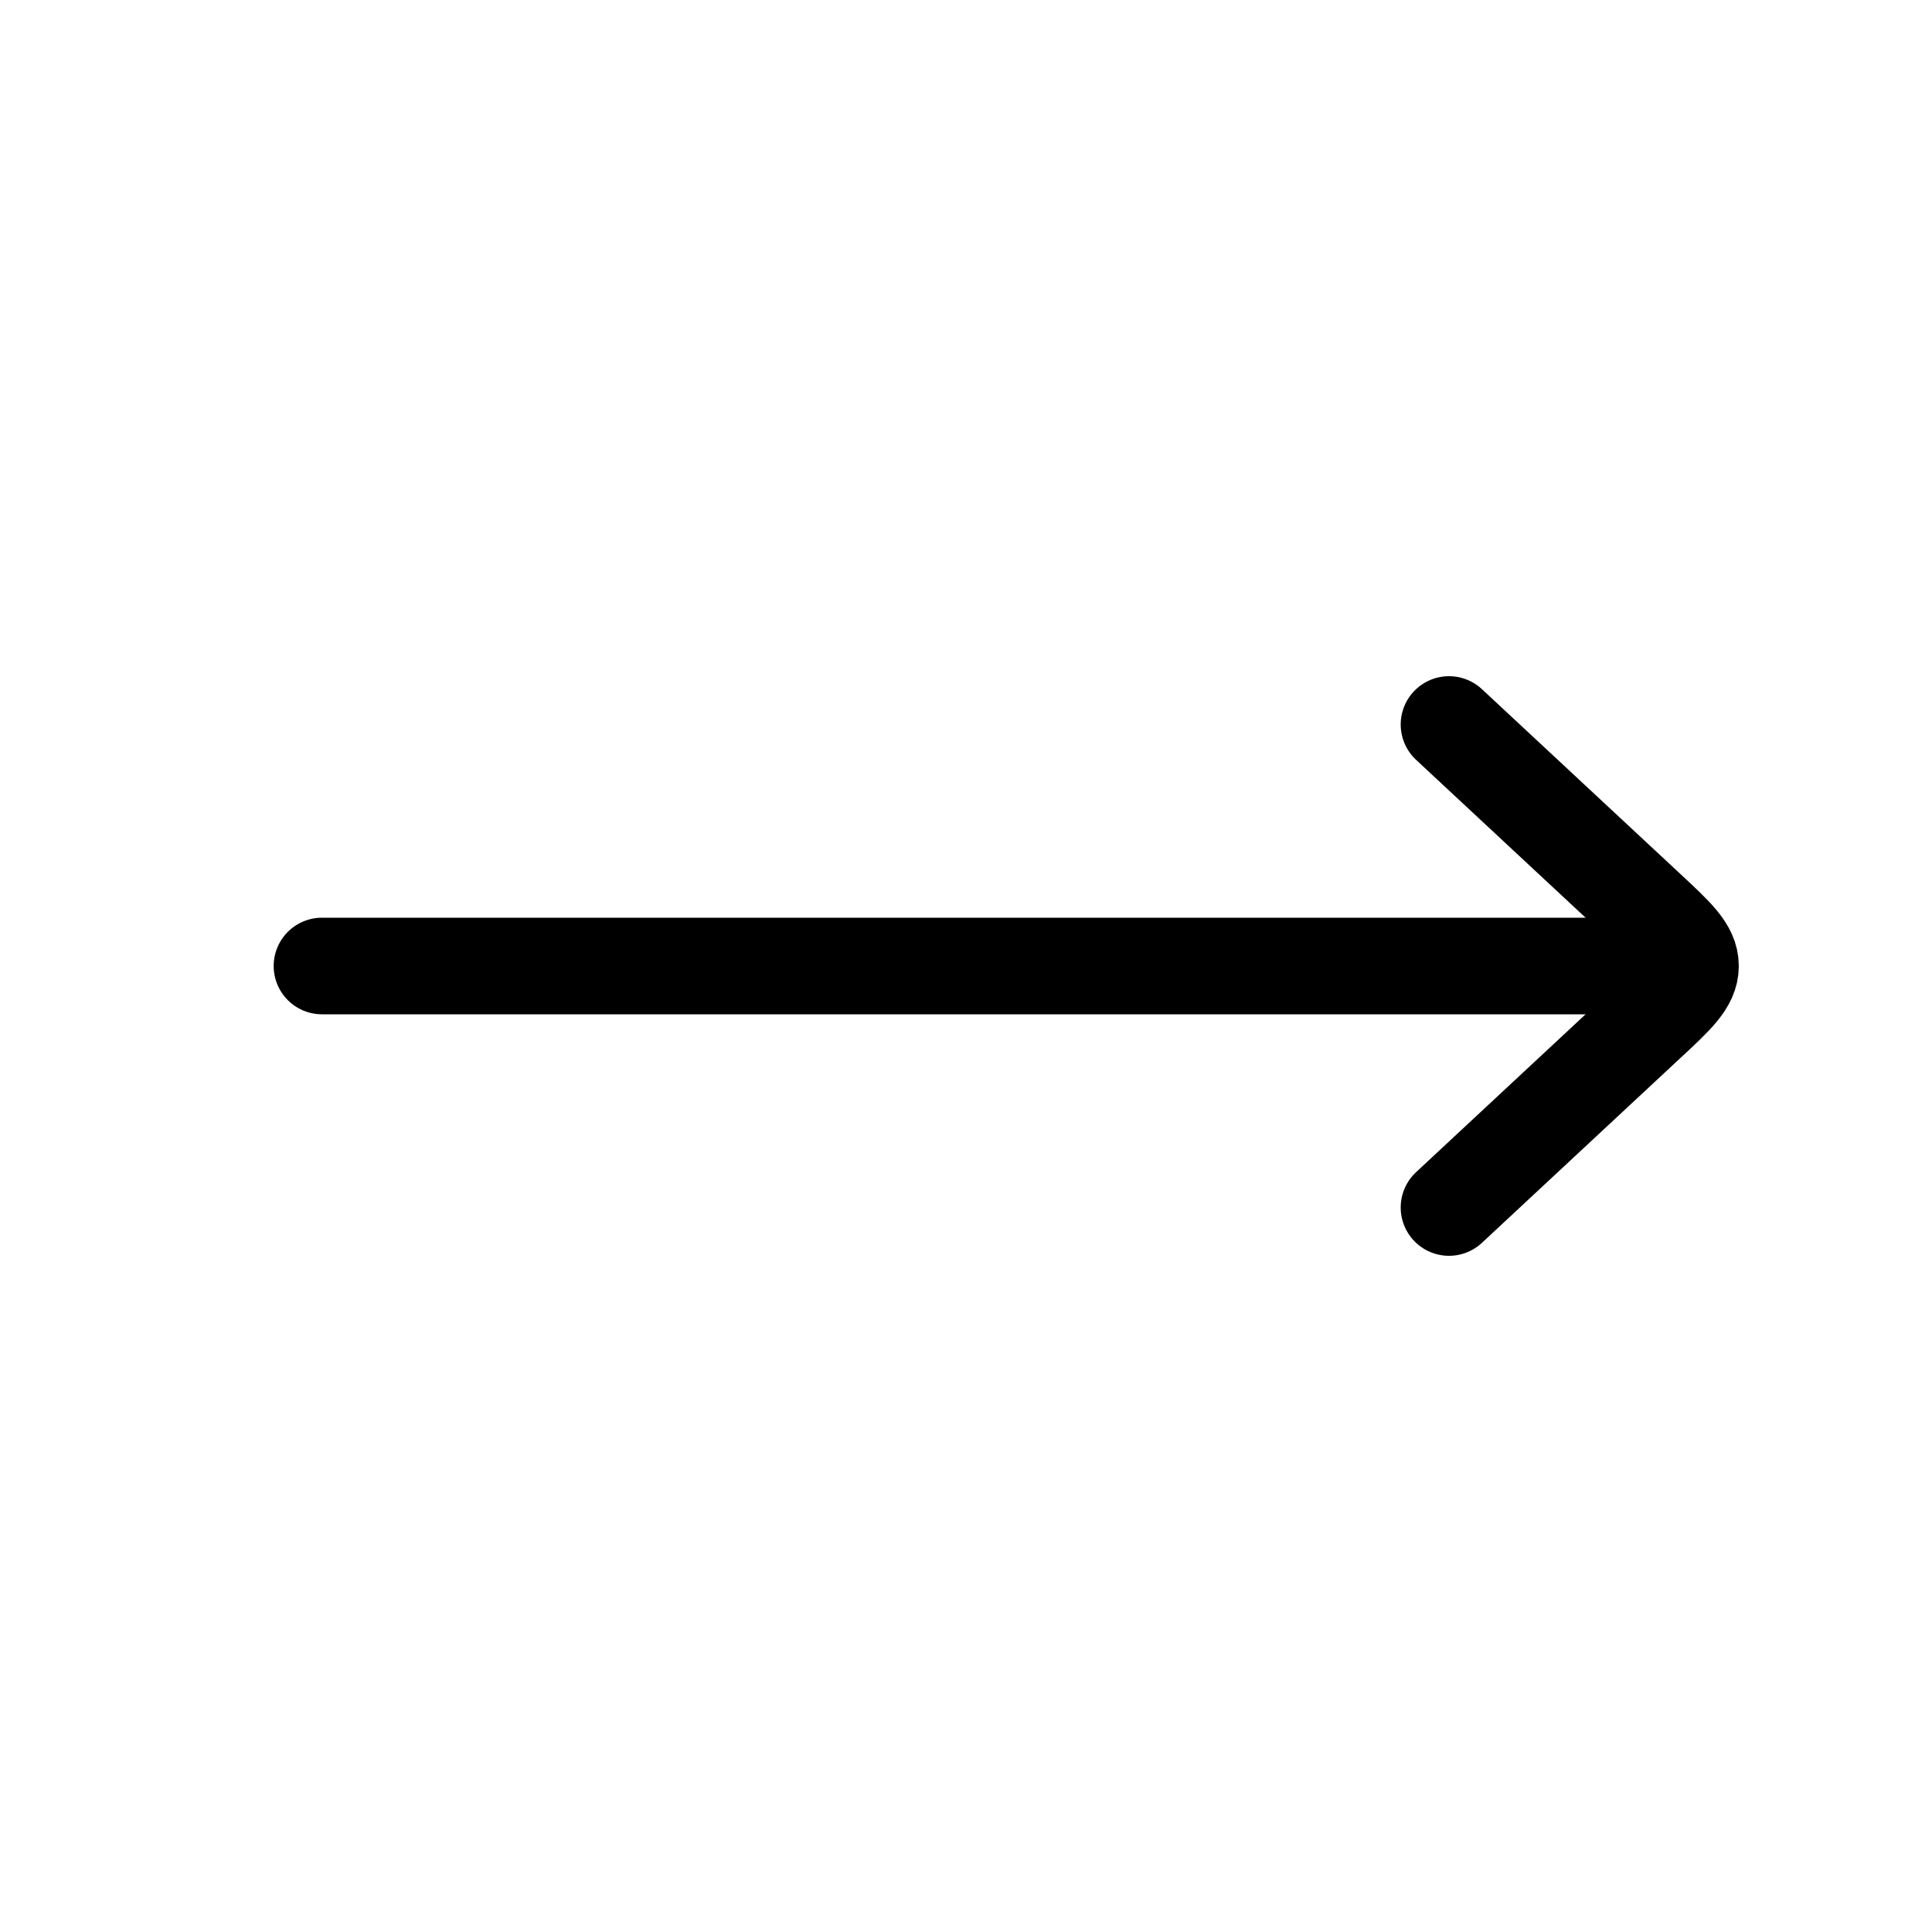 <?xml version="1.0" encoding="UTF-8"?> <svg xmlns="http://www.w3.org/2000/svg" width="20" height="20" viewBox="0 0 20 20" fill="none"><path d="M3.333 10L16.667 10" stroke="black" stroke-linecap="round" stroke-linejoin="round"></path><path d="M15 7.5L17.052 9.411C17.351 9.689 17.5 9.827 17.5 10C17.5 10.173 17.351 10.312 17.052 10.589L15 12.5" stroke="black" stroke-linecap="round" stroke-linejoin="round"></path></svg> 